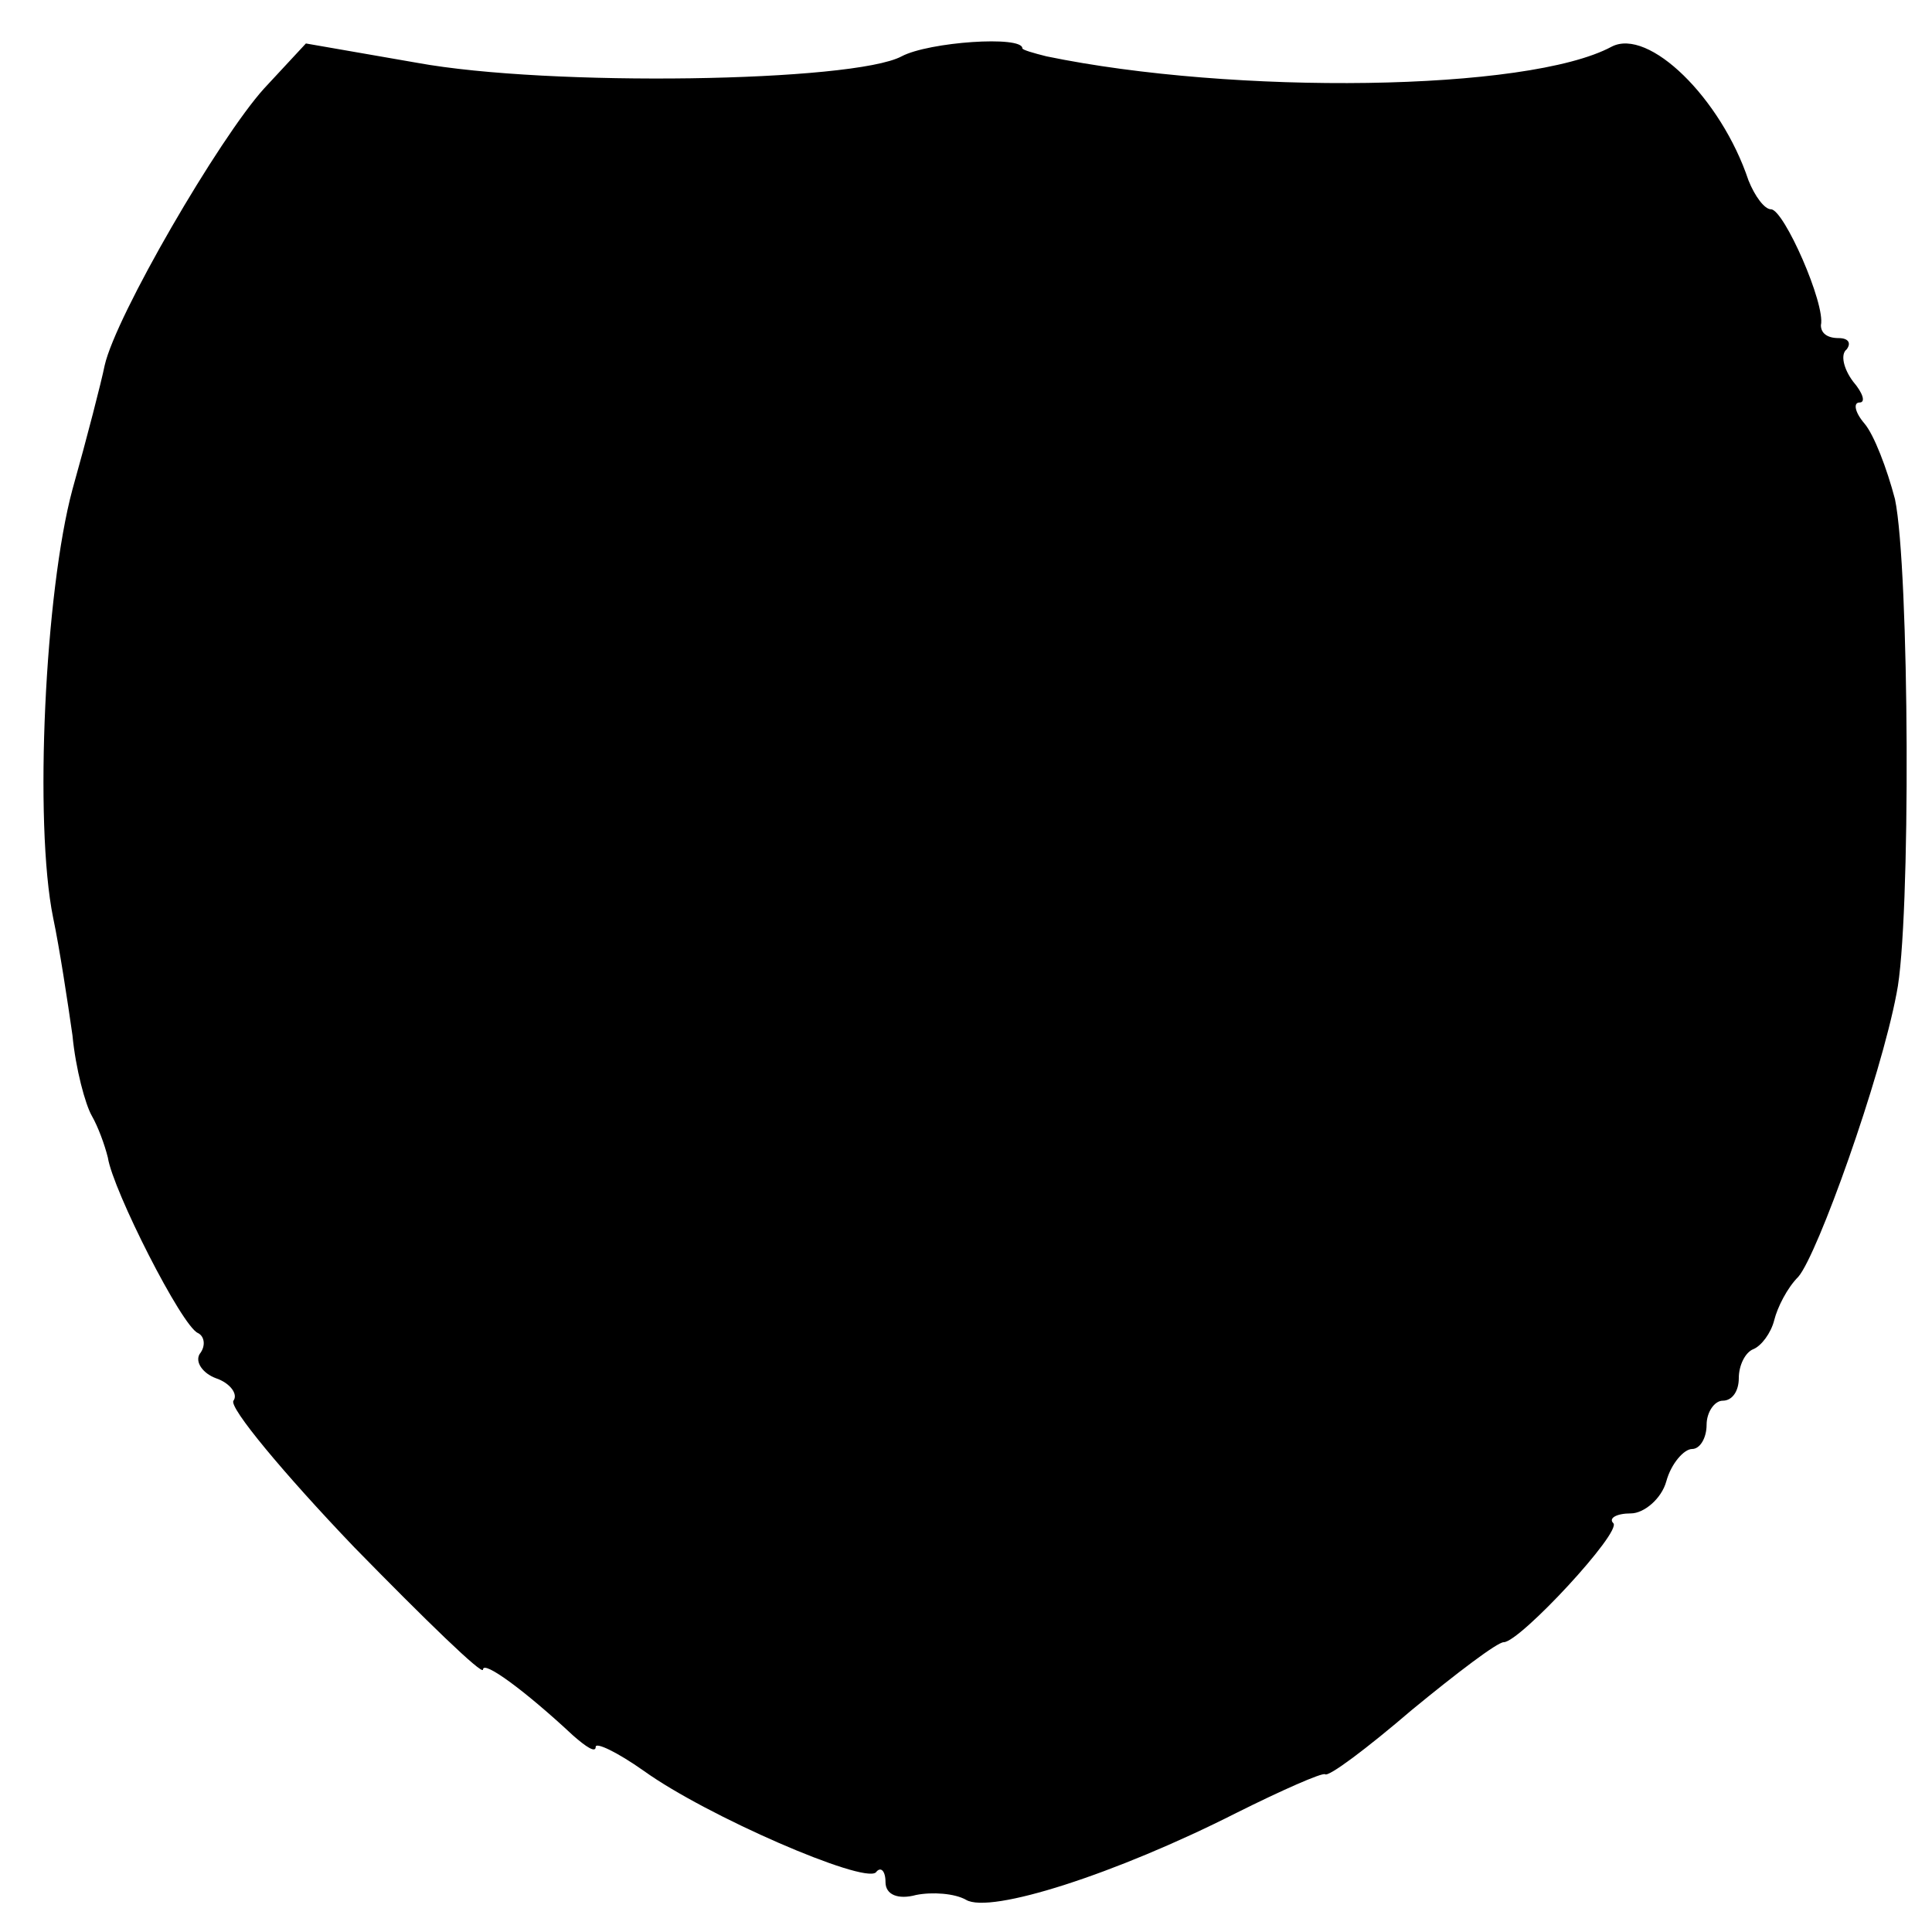 <?xml version="1.0" standalone="no"?>
<!DOCTYPE svg PUBLIC "-//W3C//DTD SVG 20010904//EN"
 "http://www.w3.org/TR/2001/REC-SVG-20010904/DTD/svg10.dtd">
<svg version="1.0" xmlns="http://www.w3.org/2000/svg"
 width="120pt" height="120pt" viewBox="0 0 120 120"
 preserveAspectRatio="xMidYMid meet">
<g transform="translate(0,120) scale(0.1,-0.1)"
fill="#000000" stroke="none">
<path d="M560 1165 c-30 -16 -219 -19 -301 -4 l-69 12 -26 -28 c-28 -31 -92
-141 -99 -172 -2 -10 -11 -45 -20 -77 -17 -63 -24 -207 -12 -266 4 -19 9 -52
12 -73 2 -21 8 -43 12 -50 4 -7 8 -18 10 -26 3 -20 46 -105 56 -109 4 -2 5 -8
1 -13 -3 -5 2 -12 10 -15 9 -3 14 -10 11 -14 -3 -4 31 -45 75 -91 44 -45 80
-80 80 -76 0 6 26 -13 56 -41 8 -7 14 -11 14 -7 0 3 13 -3 30 -15 39 -28 136
-70 144 -63 3 4 6 1 6 -6 0 -8 8 -11 19 -8 10 2 24 1 31 -3 15 -9 93 16 168
54 28 14 53 25 55 24 2 -2 26 16 54 40 28 23 53 42 57 42 10 0 74 69 68 74 -3
3 2 6 11 6 8 0 19 9 22 20 3 11 11 20 16 20 5 0 9 7 9 15 0 8 5 15 10 15 6 0
10 6 10 14 0 8 4 16 9 18 5 2 11 10 13 18 2 8 8 20 15 27 12 14 51 123 61 176
9 43 8 264 -1 307 -5 19 -13 40 -19 47 -6 7 -7 13 -3 13 4 0 2 6 -4 13 -6 8
-8 17 -4 20 3 4 1 7 -5 7 -7 0 -11 3 -11 8 3 13 -23 72 -31 72 -4 0 -10 8 -14
18 -17 51 -62 95 -85 83 -52 -28 -235 -30 -351 -6 -8 2 -15 4 -15 5 0 8 -58 4
-75 -5z"/>
</g>
</svg>
